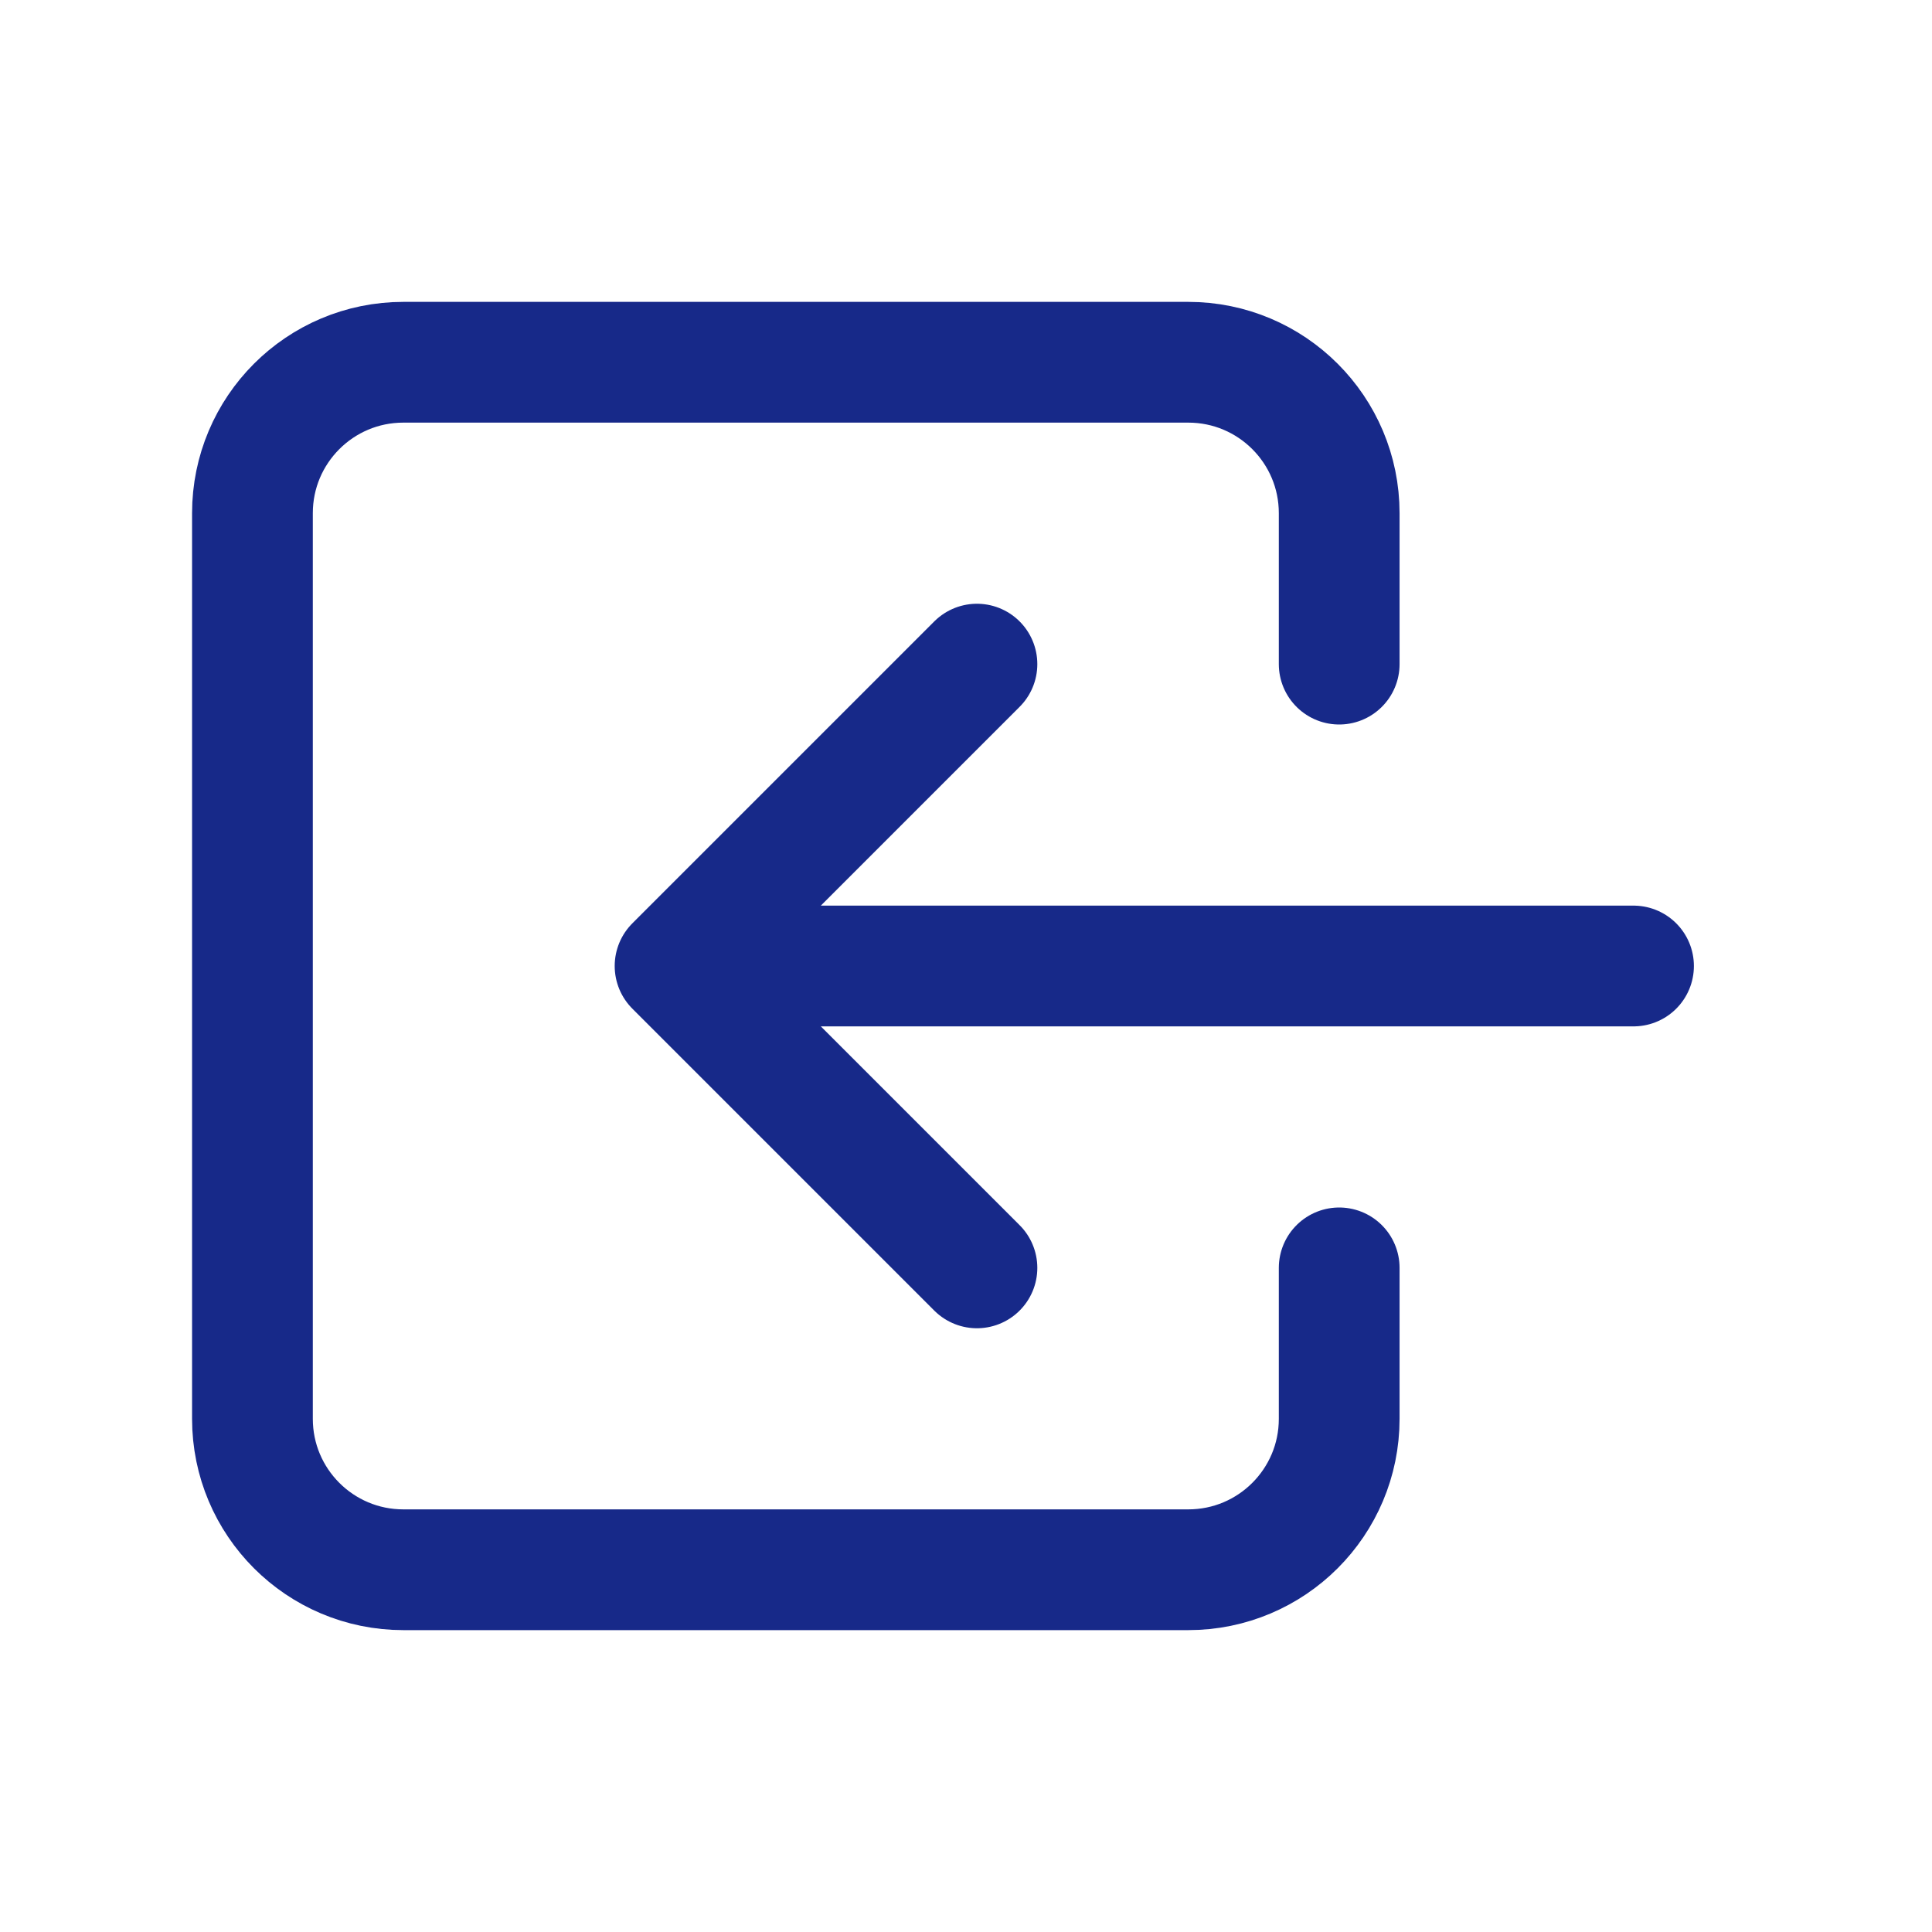<svg width="512" height="512" viewBox="0 0 512 512" fill="none" xmlns="http://www.w3.org/2000/svg">
<path d="M354.9 336V376C354.9 398.1 337 416 314.9 416H106.9C84.8 416 66.9 398.1 66.9 376V136C66.9 113.9 84.8 96 106.9 96H314.9C337 96 354.9 113.9 354.9 136V176" stroke="#172989" stroke-width="32" stroke-linecap="round" stroke-linejoin="round"/>
<path d="M258.9 176L178.9 256L258.9 336M432.9 256H194.9" stroke="#172989" stroke-width="32" stroke-linecap="round" stroke-linejoin="round"/>
</svg>
